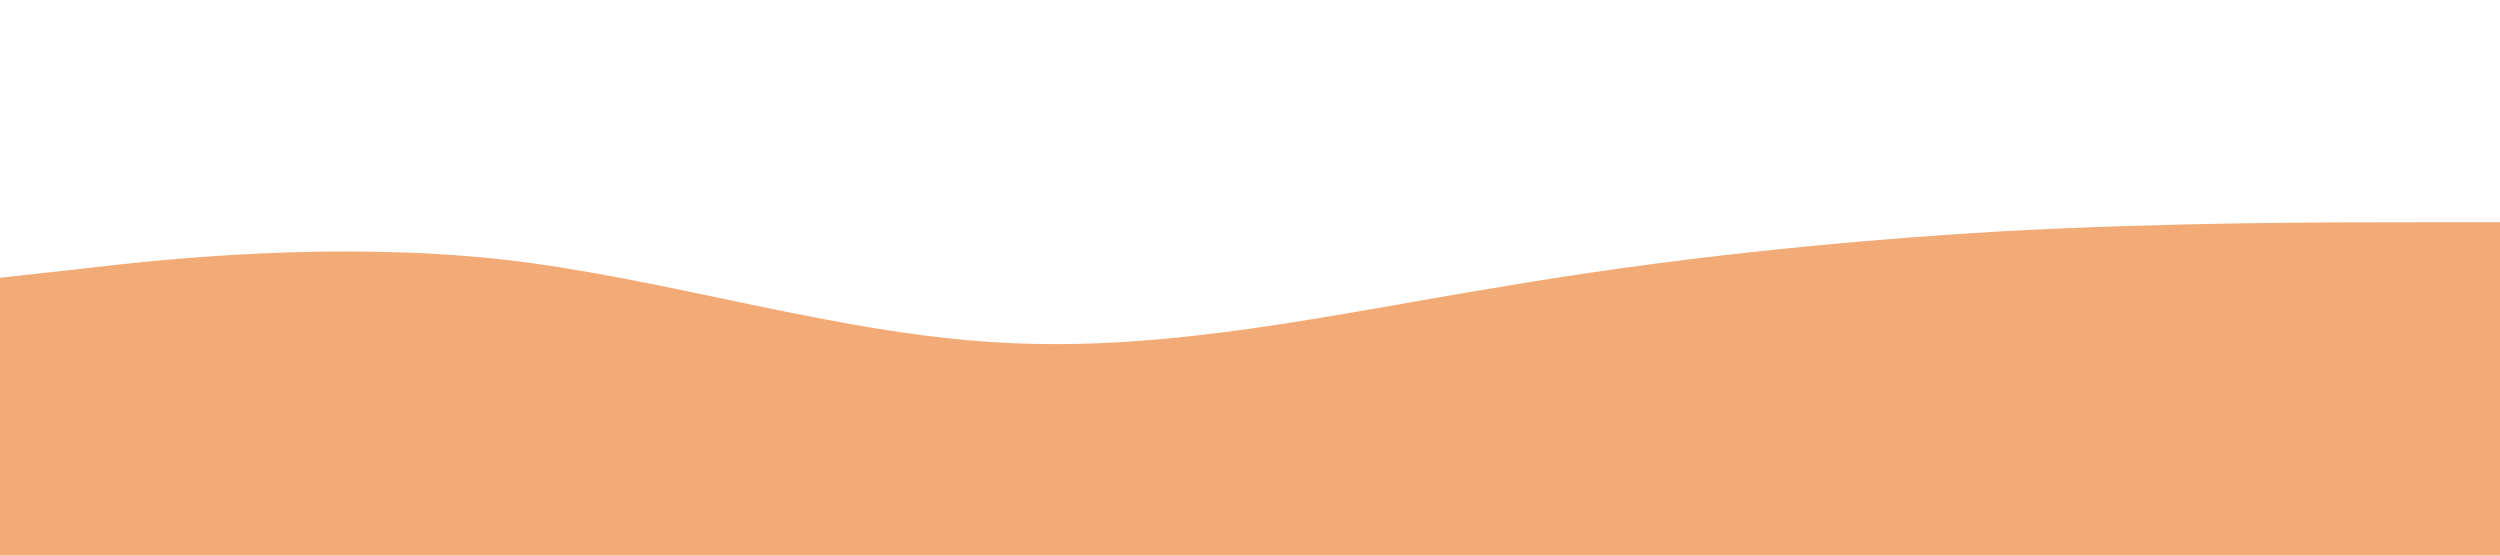 <?xml version="1.0" encoding="UTF-8" standalone="no"?> <svg xmlns="http://www.w3.org/2000/svg" viewBox="0 0 1440 320"> <path fill="#f2ab77" fill-opacity="1" d="M0,160L48,154.7C96,149,192,139,288,149.3C384,160,480,192,576,197.3C672,203,768,181,864,165.3C960,149,1056,139,1152,133.3C1248,128,1344,128,1392,128L1440,128L1440,320L1392,320C1344,320,1248,320,1152,320C1056,320,960,320,864,320C768,320,672,320,576,320C480,320,384,320,288,320C192,320,96,320,48,320L0,320Z"></path> </svg> 
